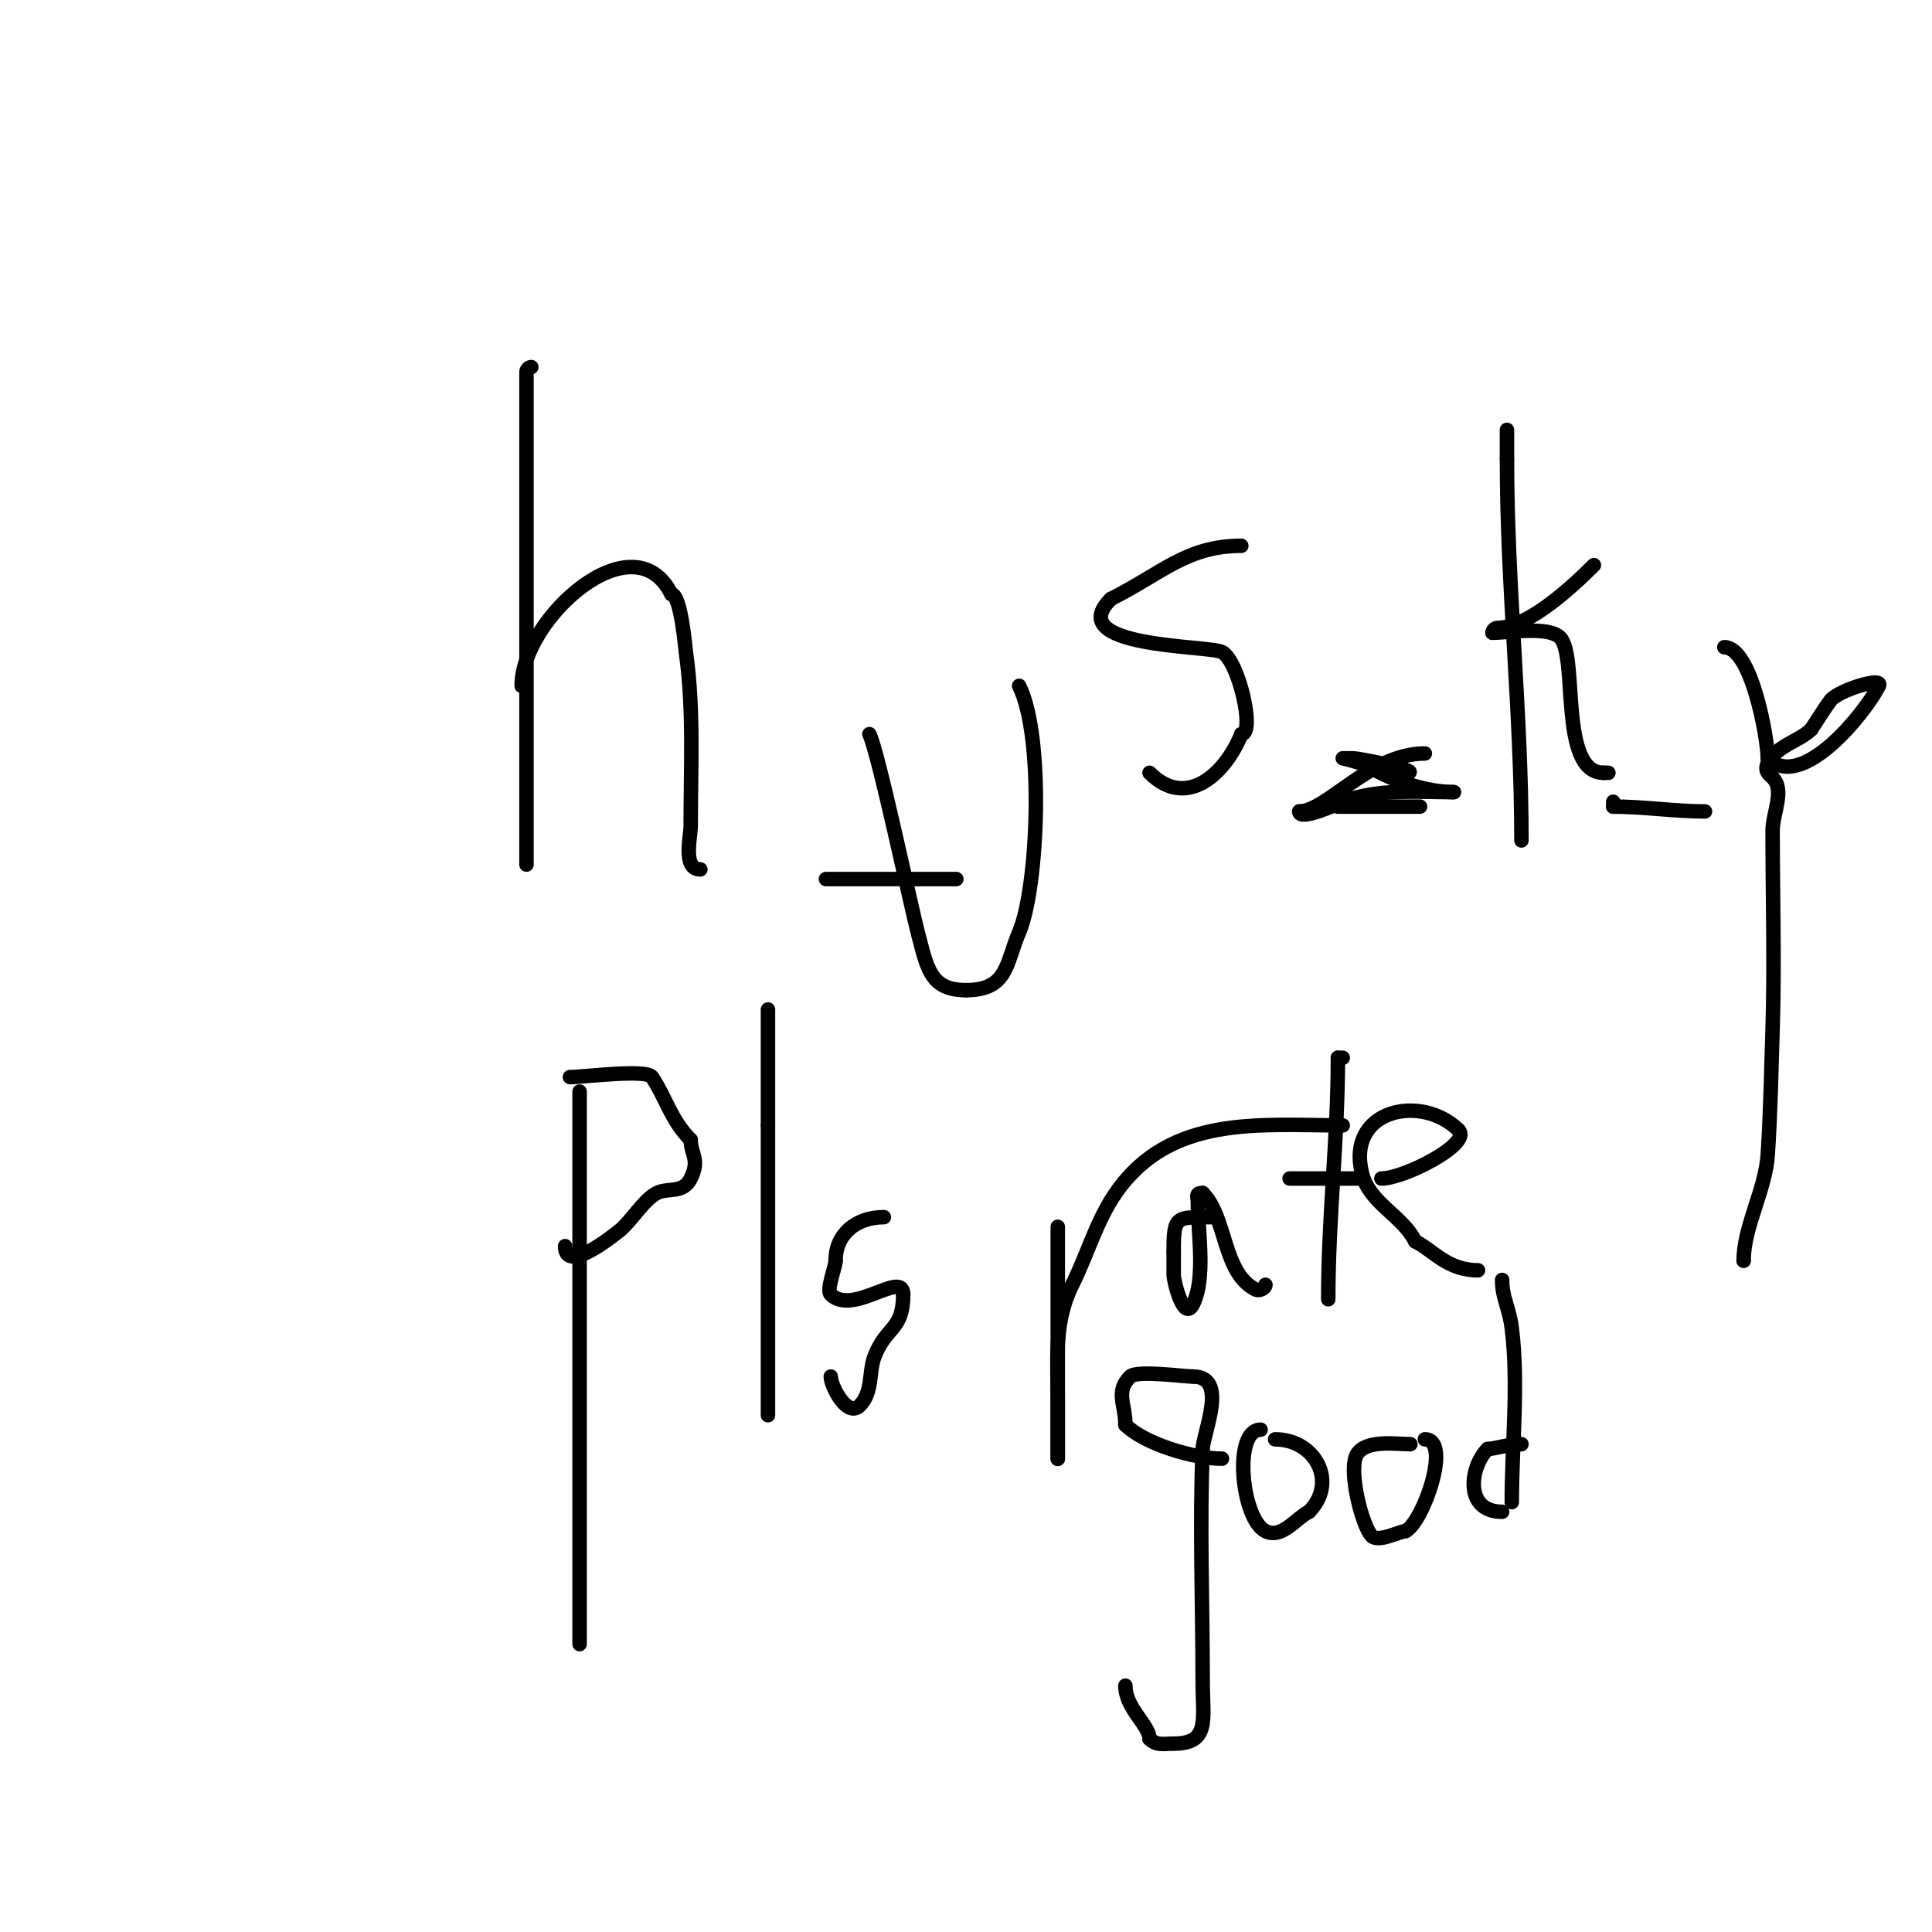 <svg viewBox='0 0 400 400' version='1.1' xmlns='http://www.w3.org/2000/svg' xmlns:xlink='http://www.w3.org/1999/xlink'><g fill='none' stroke='#000000' stroke-width='3' stroke-linecap='round' stroke-linejoin='round'><path d='M109,179c0,-24.667 0,-49.333 0,-74c0,-9.333 0,-18.667 0,-28c0,-0.471 0.529,-1 1,-1'/><path d='M110,76'/><path d='M108,142c0,-13.871 23.155,-34.69 31,-19'/><path d='M139,123c1.963,0 2.903,11.324 3,12c1.686,11.802 1,24.08 1,36c0,2.353 -1.729,9 2,9'/><path d='M198,182c-9,0 -18,0 -27,0'/><path d='M257,113c-11.299,0 -16.481,5.74 -27,11'/><path d='M230,124c-10.195,10.195 20.131,9.566 23,11c3.416,1.708 6.969,17 4,17'/><path d='M257,152c-3.201,8.002 -11.256,15.744 -19,8'/><path d='M294,167c-5.667,0 -11.333,0 -17,0'/><path d='M315,174c0,-26.429 -3,-52.652 -3,-79'/><path d='M312,95c0,-2 0,-4 0,-6'/><path d='M330,117c-4.213,4.213 -13.546,13 -20,13c-0.471,0 -1,0.529 -1,1'/><path d='M309,131c3.38,0 11.568,-1.432 14,1c3.775,3.775 -0.327,28 9,28'/><path d='M332,160c0.333,0 0.667,0 1,0'/><path d='M353,168c-6.237,0 -12.608,-1 -19,-1'/><path d='M334,167l0,-1'/><path d='M357,134c5.687,0 9,19.052 9,23'/><path d='M366,157c7.101,7.101 20.376,-9.753 23,-15c1.025,-2.051 -8.506,1.008 -10,3c-1.35,1.8 -2.748,4.122 -4,6'/><path d='M375,151c-2.478,2.478 -7.17,3.34 -9,7c-0.859,1.717 0.515,2.515 1,3c2.593,2.593 0,7.333 0,11c0,13.661 0.427,27.349 0,41c-0.271,8.669 -0.442,17.345 -1,26c-0.475,7.368 -5,14.983 -5,22'/><path d='M361,261l0,0'/><path d='M180,152c1.818,3.635 8.647,35.858 10,41c1.975,7.503 2.588,12 10,12'/><path d='M200,205c8.701,0 8.255,-5.594 11,-12c3.924,-9.155 5.264,-40.473 0,-51'/><path d='M295,156c-11.359,0 -20.286,12 -26,12'/><path d='M269,168c0,2.075 7.697,-1.511 9,-2c7.365,-2.762 15.29,-2 23,-2'/><path d='M301,164c-5.64,0 -12.571,-2.343 -17,-5c-1.808,-1.085 -6,-2 -6,-2c0,0 1.333,0 2,0c2.024,0 15.35,3 11,3'/><path d='M291,160'/><path d='M120,226c0,27.667 0,55.333 0,83c0,10.333 0,20.667 0,31c0,2 0,-4 0,-6'/><path d='M118,223c2.941,0 15.852,-1.722 17,0c2.903,4.355 3.922,8.922 8,13'/><path d='M143,236c0,2.913 1.966,4.069 0,8c-1.611,3.221 -4.645,1.822 -7,3c-2.771,1.386 -5.402,6.052 -8,8c-0.888,0.666 -11,8.945 -11,3'/><path d='M159,293c0,-20 0,-40 0,-60'/><path d='M159,233c0,-8 0,-16 0,-24'/><path d='M183,252c-5.759,0 -10,3.51 -10,9'/><path d='M173,261c0,1.296 -1.962,6.038 -1,7c4.523,4.523 15,-5.202 15,0'/><path d='M187,268c0,7.533 -3.559,6.491 -6,13c-1.13,3.013 -0.286,7.286 -3,10c-2.623,2.623 -6,-4.095 -6,-6'/><path d='M219,254c0,16 0,32 0,48'/><path d='M219,302c0,0.952 0,-9.357 0,-12c0,-8.387 -0.88,-16.241 3,-24c3.134,-6.268 5.011,-13.238 9,-19c11.283,-16.298 29.839,-14 47,-14'/><path d='M278,233'/><path d='M251,252c-7.539,0 -8,-0.344 -8,7'/><path d='M243,259c0,1.667 0,3.333 0,5c0,1.159 2.072,9.856 4,6c2.668,-5.336 1,-14.867 1,-21c0,-1.333 -0.567,-2 1,-2'/><path d='M249,247c5.058,5.058 4.073,16.537 11,20c0.667,0.333 2,-0.255 2,-1'/><path d='M275,269c0,-17.205 2,-33.175 2,-50'/><path d='M277,219c0.333,0 0.667,0 1,0'/><path d='M281,244c-4.667,0 -9.333,0 -14,0'/><path d='M286,244c4.772,0 18.785,-7.215 16,-10'/><path d='M302,234c-7.606,-7.606 -23.359,-4.435 -20,9c1.534,6.134 8.312,8.624 11,14'/><path d='M293,257c3.745,1.873 6.66,6 13,6'/><path d='M253,302c-5.8,0 -16.037,-3.037 -20,-7'/><path d='M233,295c0,-4.341 -2.152,-6.848 1,-10c1.347,-1.347 11.065,0 13,0'/><path d='M247,285c7.389,0 2.15,11.403 2,15c-0.656,15.741 0,32.228 0,48c0,8.022 1.589,13 -6,13c-2.065,0 -3.523,0.477 -5,-1'/><path d='M238,360c0,-2.808 -5,-6.296 -5,-11'/><path d='M264,298c8.315,0 13.083,8.917 7,15'/><path d='M271,313c-2.756,1.378 -5.626,5.687 -9,4c-4.941,-2.471 -6.809,-21 -1,-21'/><path d='M295,298c5.667,0 -0.359,17.179 -4,19'/><path d='M291,317c-1.118,0 -5.584,2.416 -7,1c-1.991,-1.991 -5.029,-13.957 -3,-17c1.994,-2.991 8.032,-2 11,-2'/><path d='M313,311c0,-11.682 1.45,-24.398 0,-36c-0.552,-4.42 -2,-6.156 -2,-10'/><path d='M315,299c-2.712,0 -5.68,1 -7,1'/><path d='M308,300c-3.663,3.663 -4.946,13 3,13'/></g>
</svg>